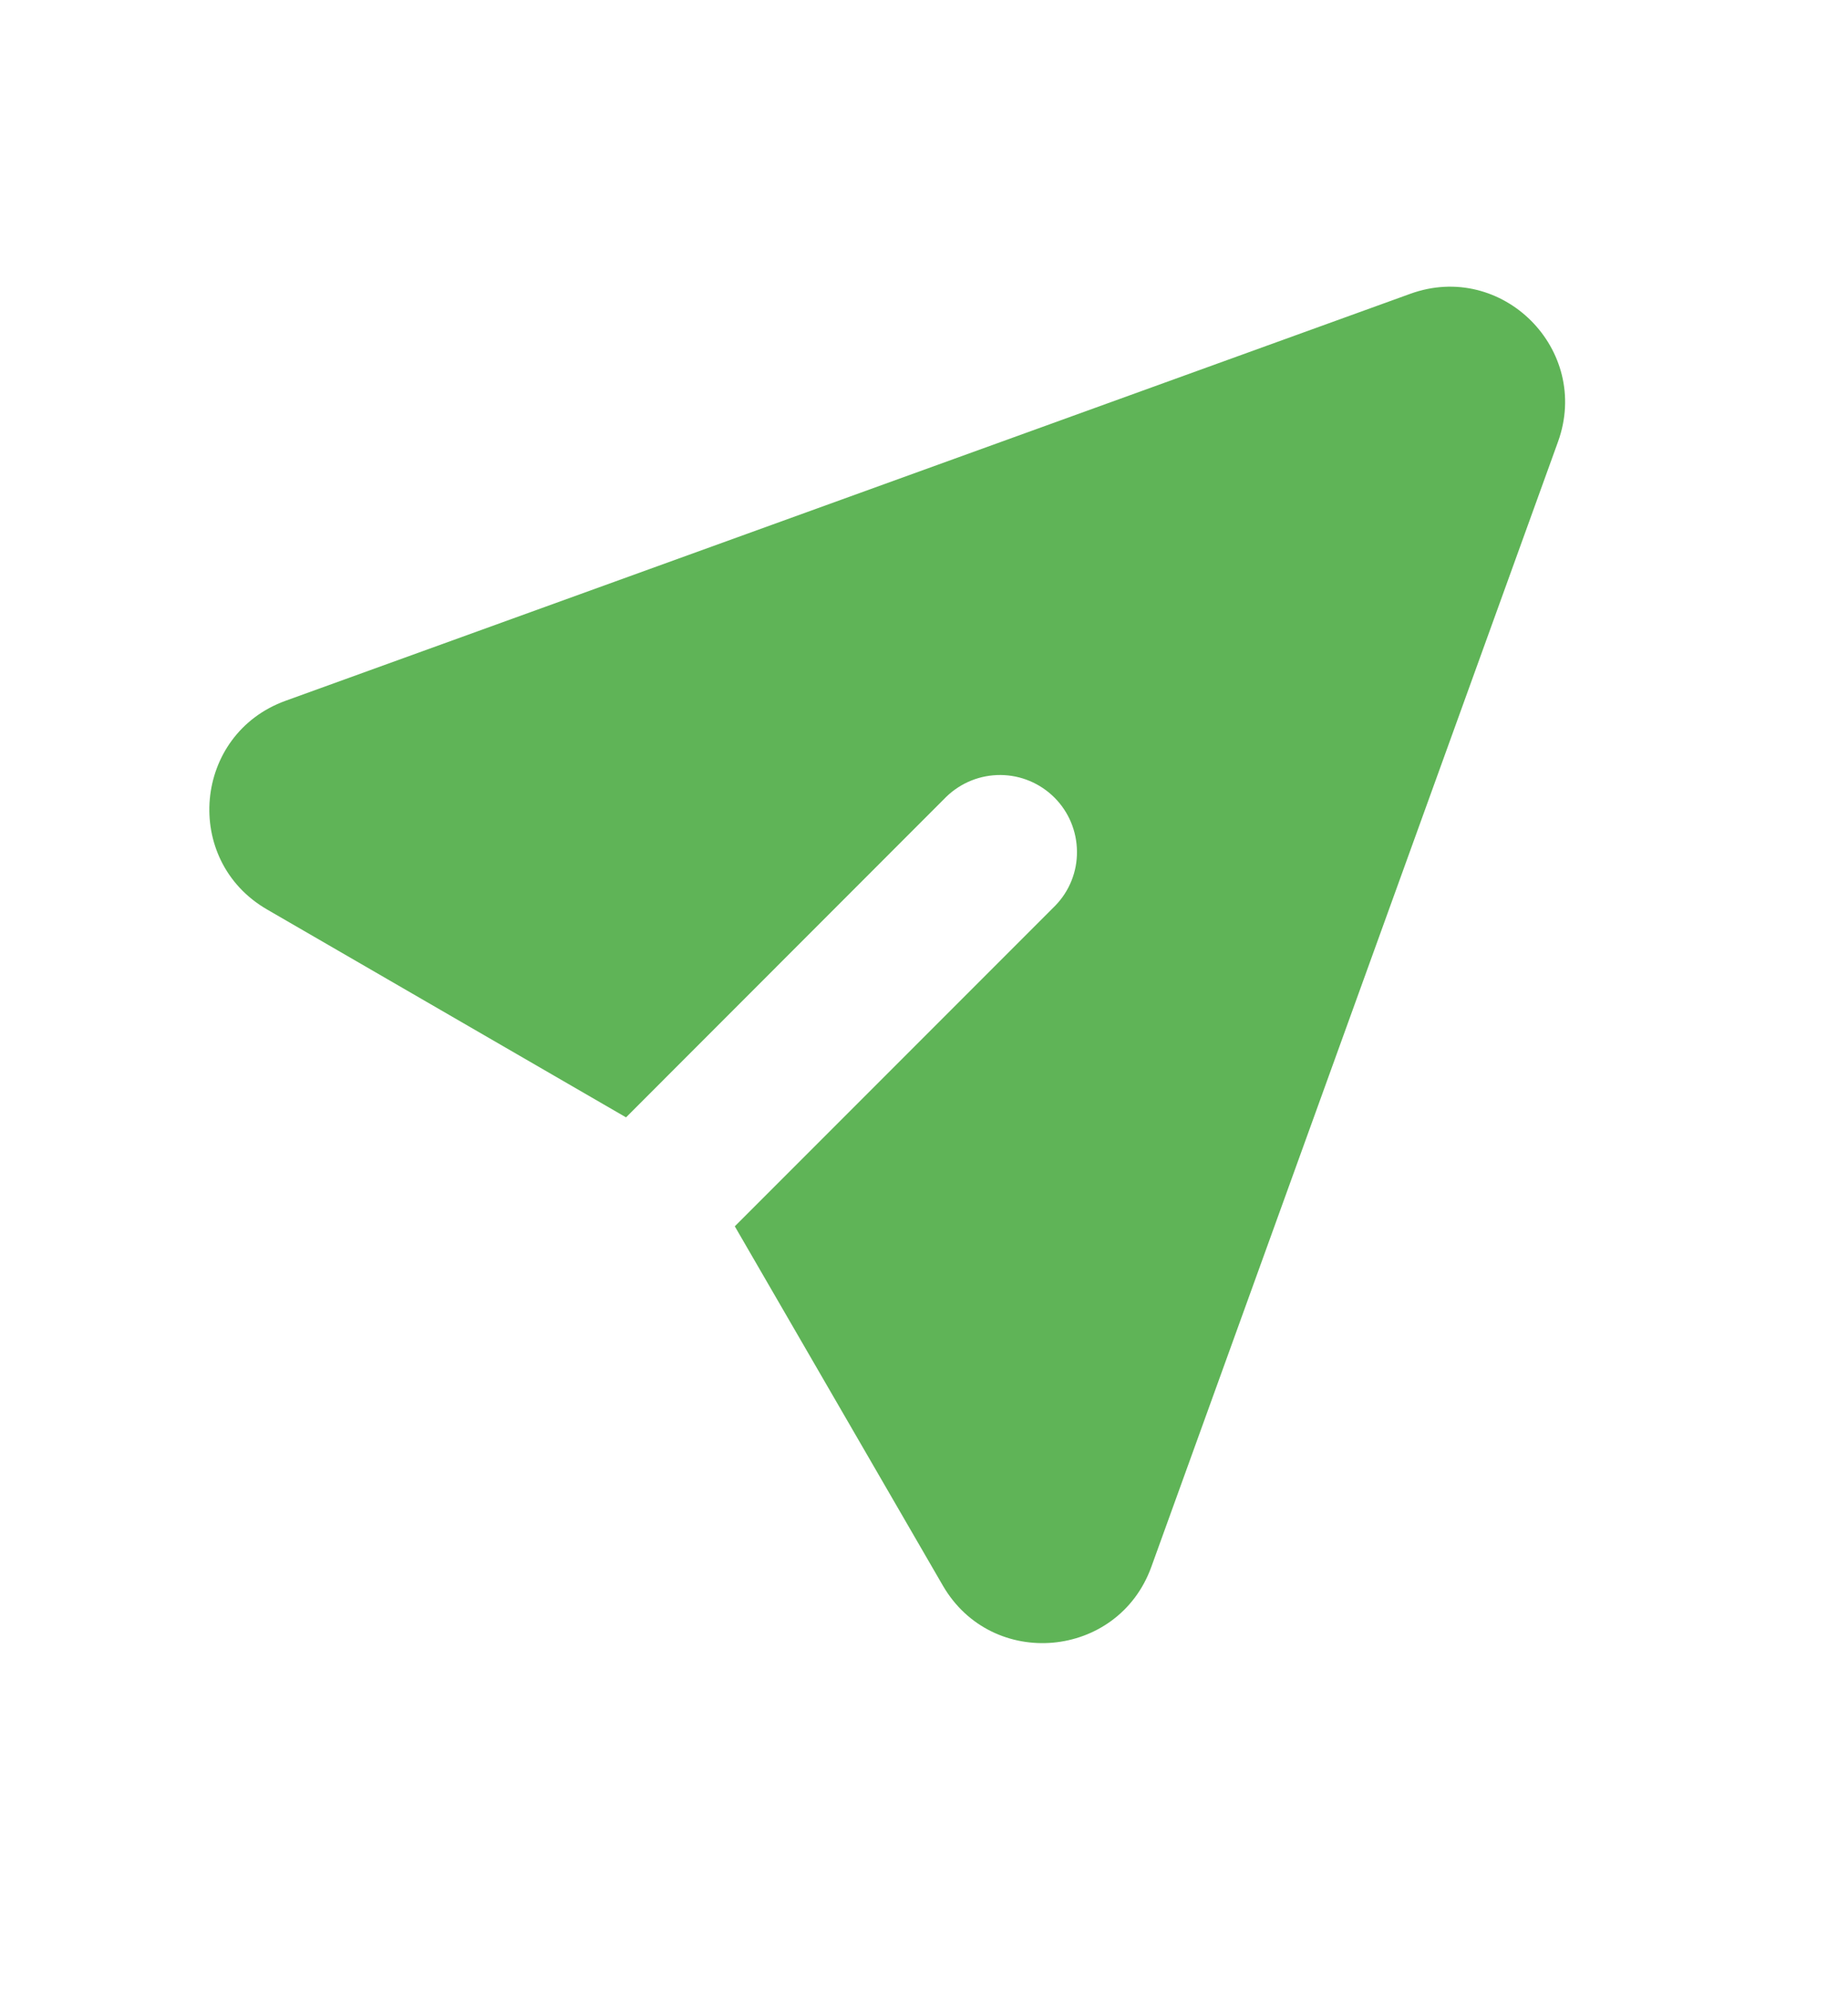 <svg xmlns="http://www.w3.org/2000/svg" width="13" height="14" viewBox="0 0 13 14" fill="none"><g id="mingcute:send-fill" clip-path="url(#clip0_8_1483)"><g id="Group"><path id="Vector" d="M10.96 3.106C11.194 2.458 10.567 1.831 9.92 2.066L2.009 4.927C1.359 5.162 1.281 6.048 1.878 6.394L4.404 7.856L6.658 5.601C6.761 5.502 6.897 5.448 7.039 5.449C7.181 5.45 7.317 5.507 7.418 5.608C7.518 5.708 7.575 5.844 7.576 5.986C7.578 6.128 7.523 6.265 7.424 6.367L5.169 8.622L6.632 11.147C6.978 11.745 7.864 11.665 8.099 11.017L10.96 3.106Z" fill="#5FB457"></path></g></g><defs><clipPath id="clip0_8_1483"><rect width="13" height="13" fill="white" transform="translate(0 0.026)"></rect></clipPath></defs></svg>